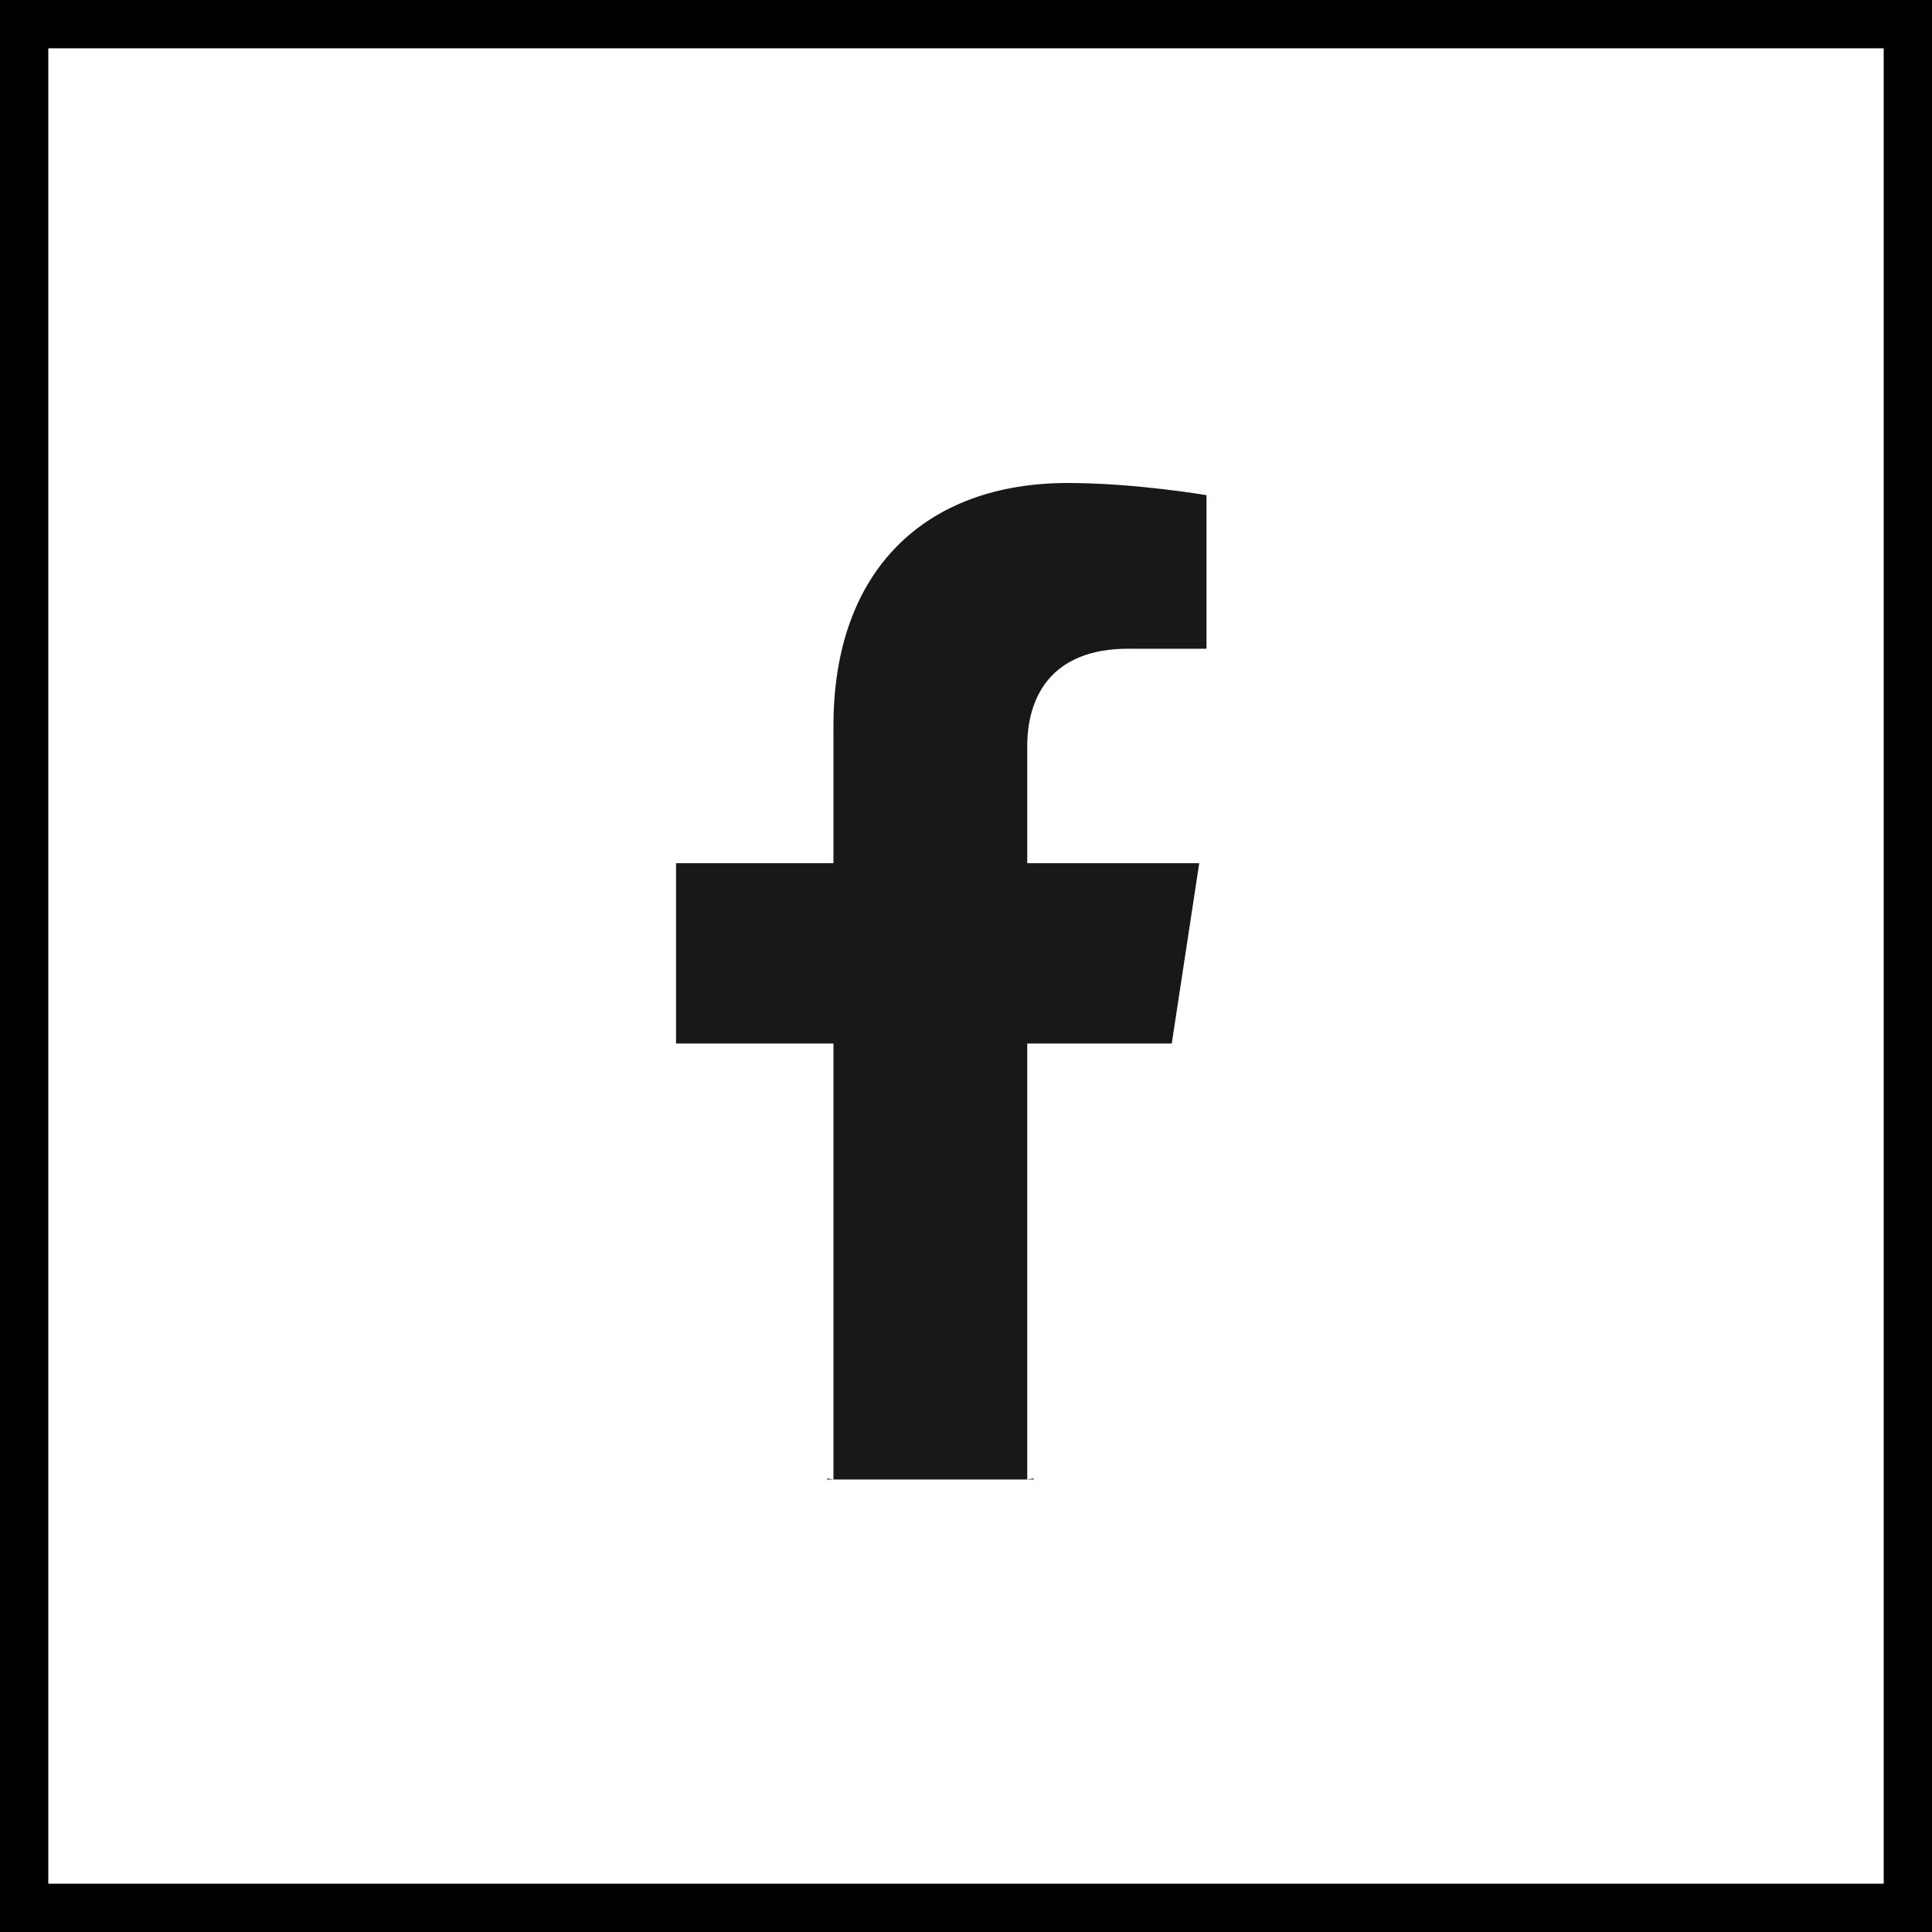 <?xml version="1.0" encoding="UTF-8"?> <svg xmlns="http://www.w3.org/2000/svg" width="40" height="40" viewBox="0 0 40 40" fill="none"> <path fill-rule="evenodd" clip-rule="evenodd" d="M17.123 30.609C17.167 30.617 17.212 30.624 17.256 30.631V21.605H13.997V17.871H17.256V15.025C17.256 11.789 19.172 10 22.106 10C23.51 10 24.979 10.252 24.979 10.252V13.431H23.36C21.765 13.431 21.268 14.427 21.268 15.449V17.871H24.829L24.26 21.605H21.268V30.631C21.313 30.624 21.358 30.617 21.402 30.609V30.631H17.123V30.609Z" fill="#181818"></path> <rect x="0.5" y="0.5" width="39" height="39" stroke="black"></rect> </svg> 